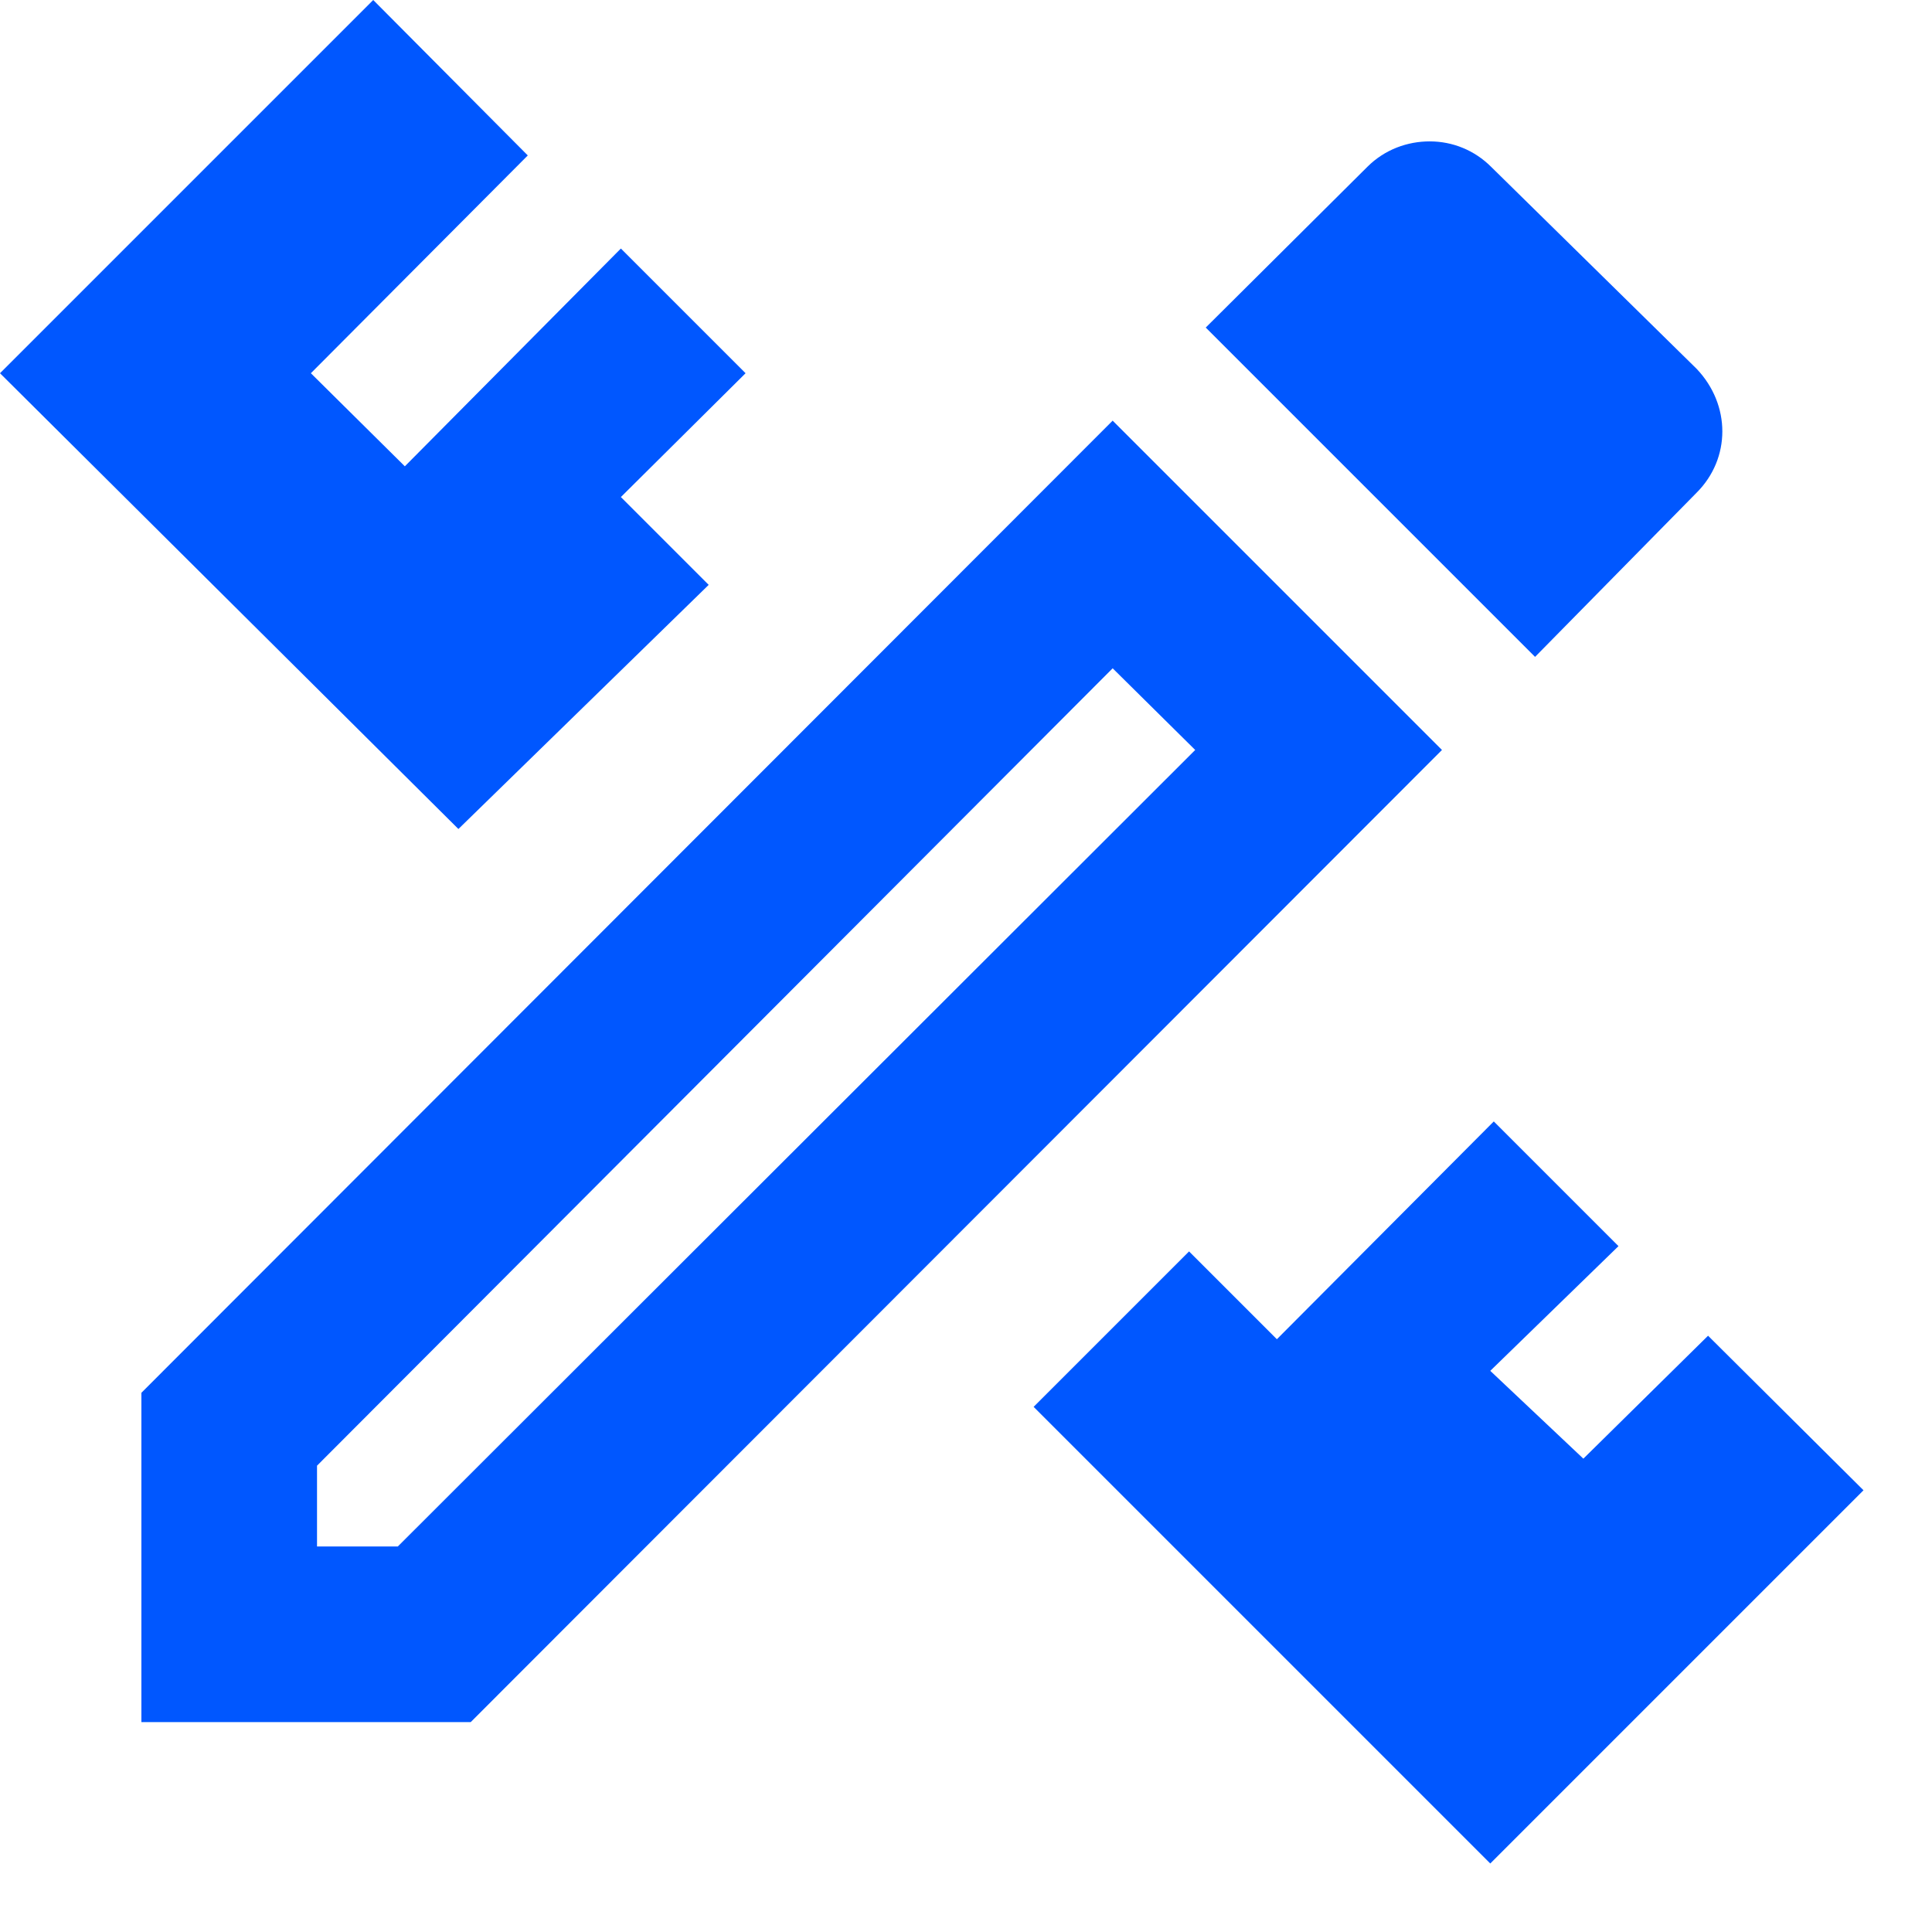 <svg xmlns="http://www.w3.org/2000/svg" fill="none" viewBox="0 0 22 22" height="22" width="22">
<path fill="#0057FF" d="M21.22 16.97L16.97 21.22L11.77 16.02L13.54 14.25L14.54 15.25L17.01 12.77L18.43 14.19L16.97 15.61L18.03 16.61L19.45 15.21L21.22 16.97ZM5.22 9.44L0 4.25L4.25 0L6.01 1.77L3.54 4.25L4.61 5.31L7.07 2.83L8.49 4.25L7.07 5.66L8.07 6.66L5.22 9.44ZM12.67 7.61L13.61 8.54L4.53 17.61H3.61V16.69L12.67 7.61ZM16.28 1.61C16.03 1.61 15.77 1.7 15.57 1.9L13.73 3.73L17.48 7.48L19.32 5.61C19.71 5.22 19.71 4.61 19.32 4.2L16.98 1.9C16.79 1.71 16.54 1.61 16.28 1.61ZM12.67 4.79L1.61 15.86V19.61H5.36L16.42 8.54L12.67 4.79Z"></path>
</svg>

